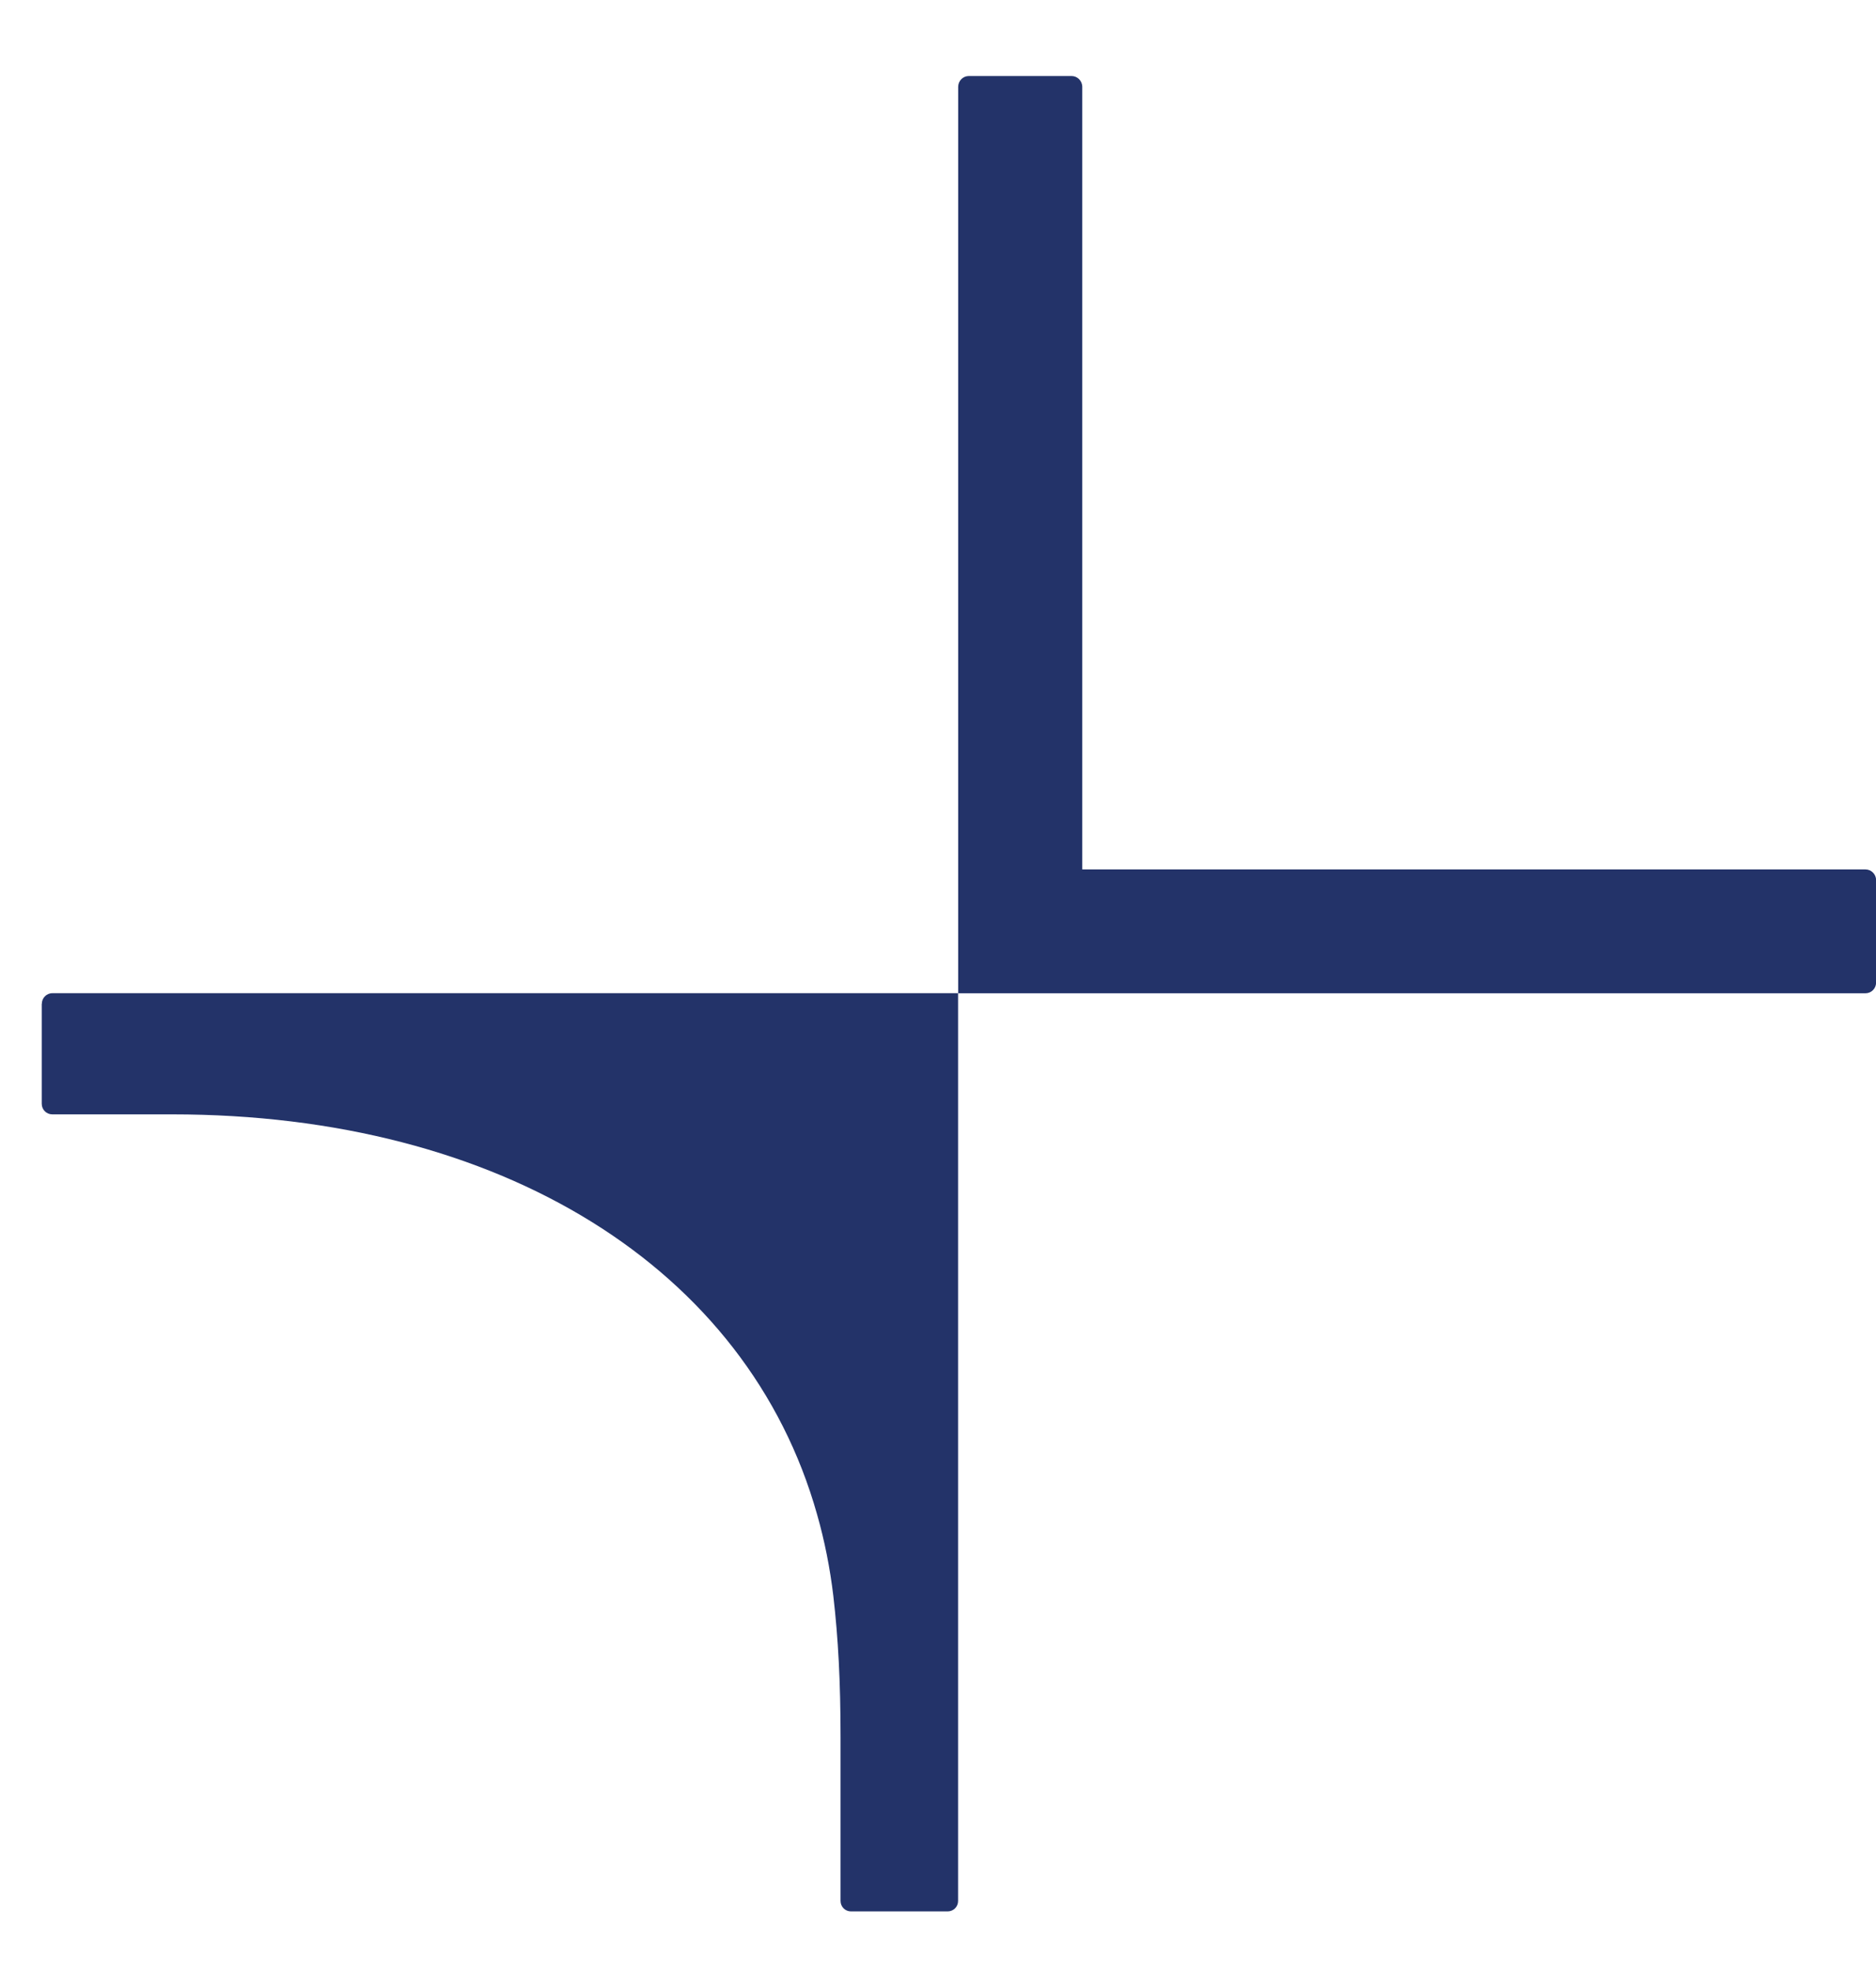 <svg width="20" height="21" viewBox="0 0 20 21" fill="none" xmlns="http://www.w3.org/2000/svg">
<path d="M0.445 10.695V11.76C0.445 11.823 0.495 11.873 0.558 11.873H1.836C5.334 11.873 7.969 13.505 8.711 16.136C8.791 16.416 8.849 16.709 8.884 17.003C8.936 17.453 8.961 17.918 8.961 18.506V20.253C8.961 20.316 9.011 20.365 9.072 20.365H10.103C10.164 20.365 10.214 20.316 10.214 20.255V10.582H0.558C0.495 10.582 0.446 10.634 0.446 10.695" fill="#233369"/>
<path d="M11.538 9.263V0.926C11.538 0.861 11.486 0.81 11.424 0.81H10.329C10.266 0.81 10.215 0.861 10.215 0.926V10.583H19.887C19.95 10.583 20.001 10.532 20.001 10.469V9.377C20.001 9.315 19.95 9.263 19.887 9.263H11.538Z" fill="#233369"/>
</svg>
